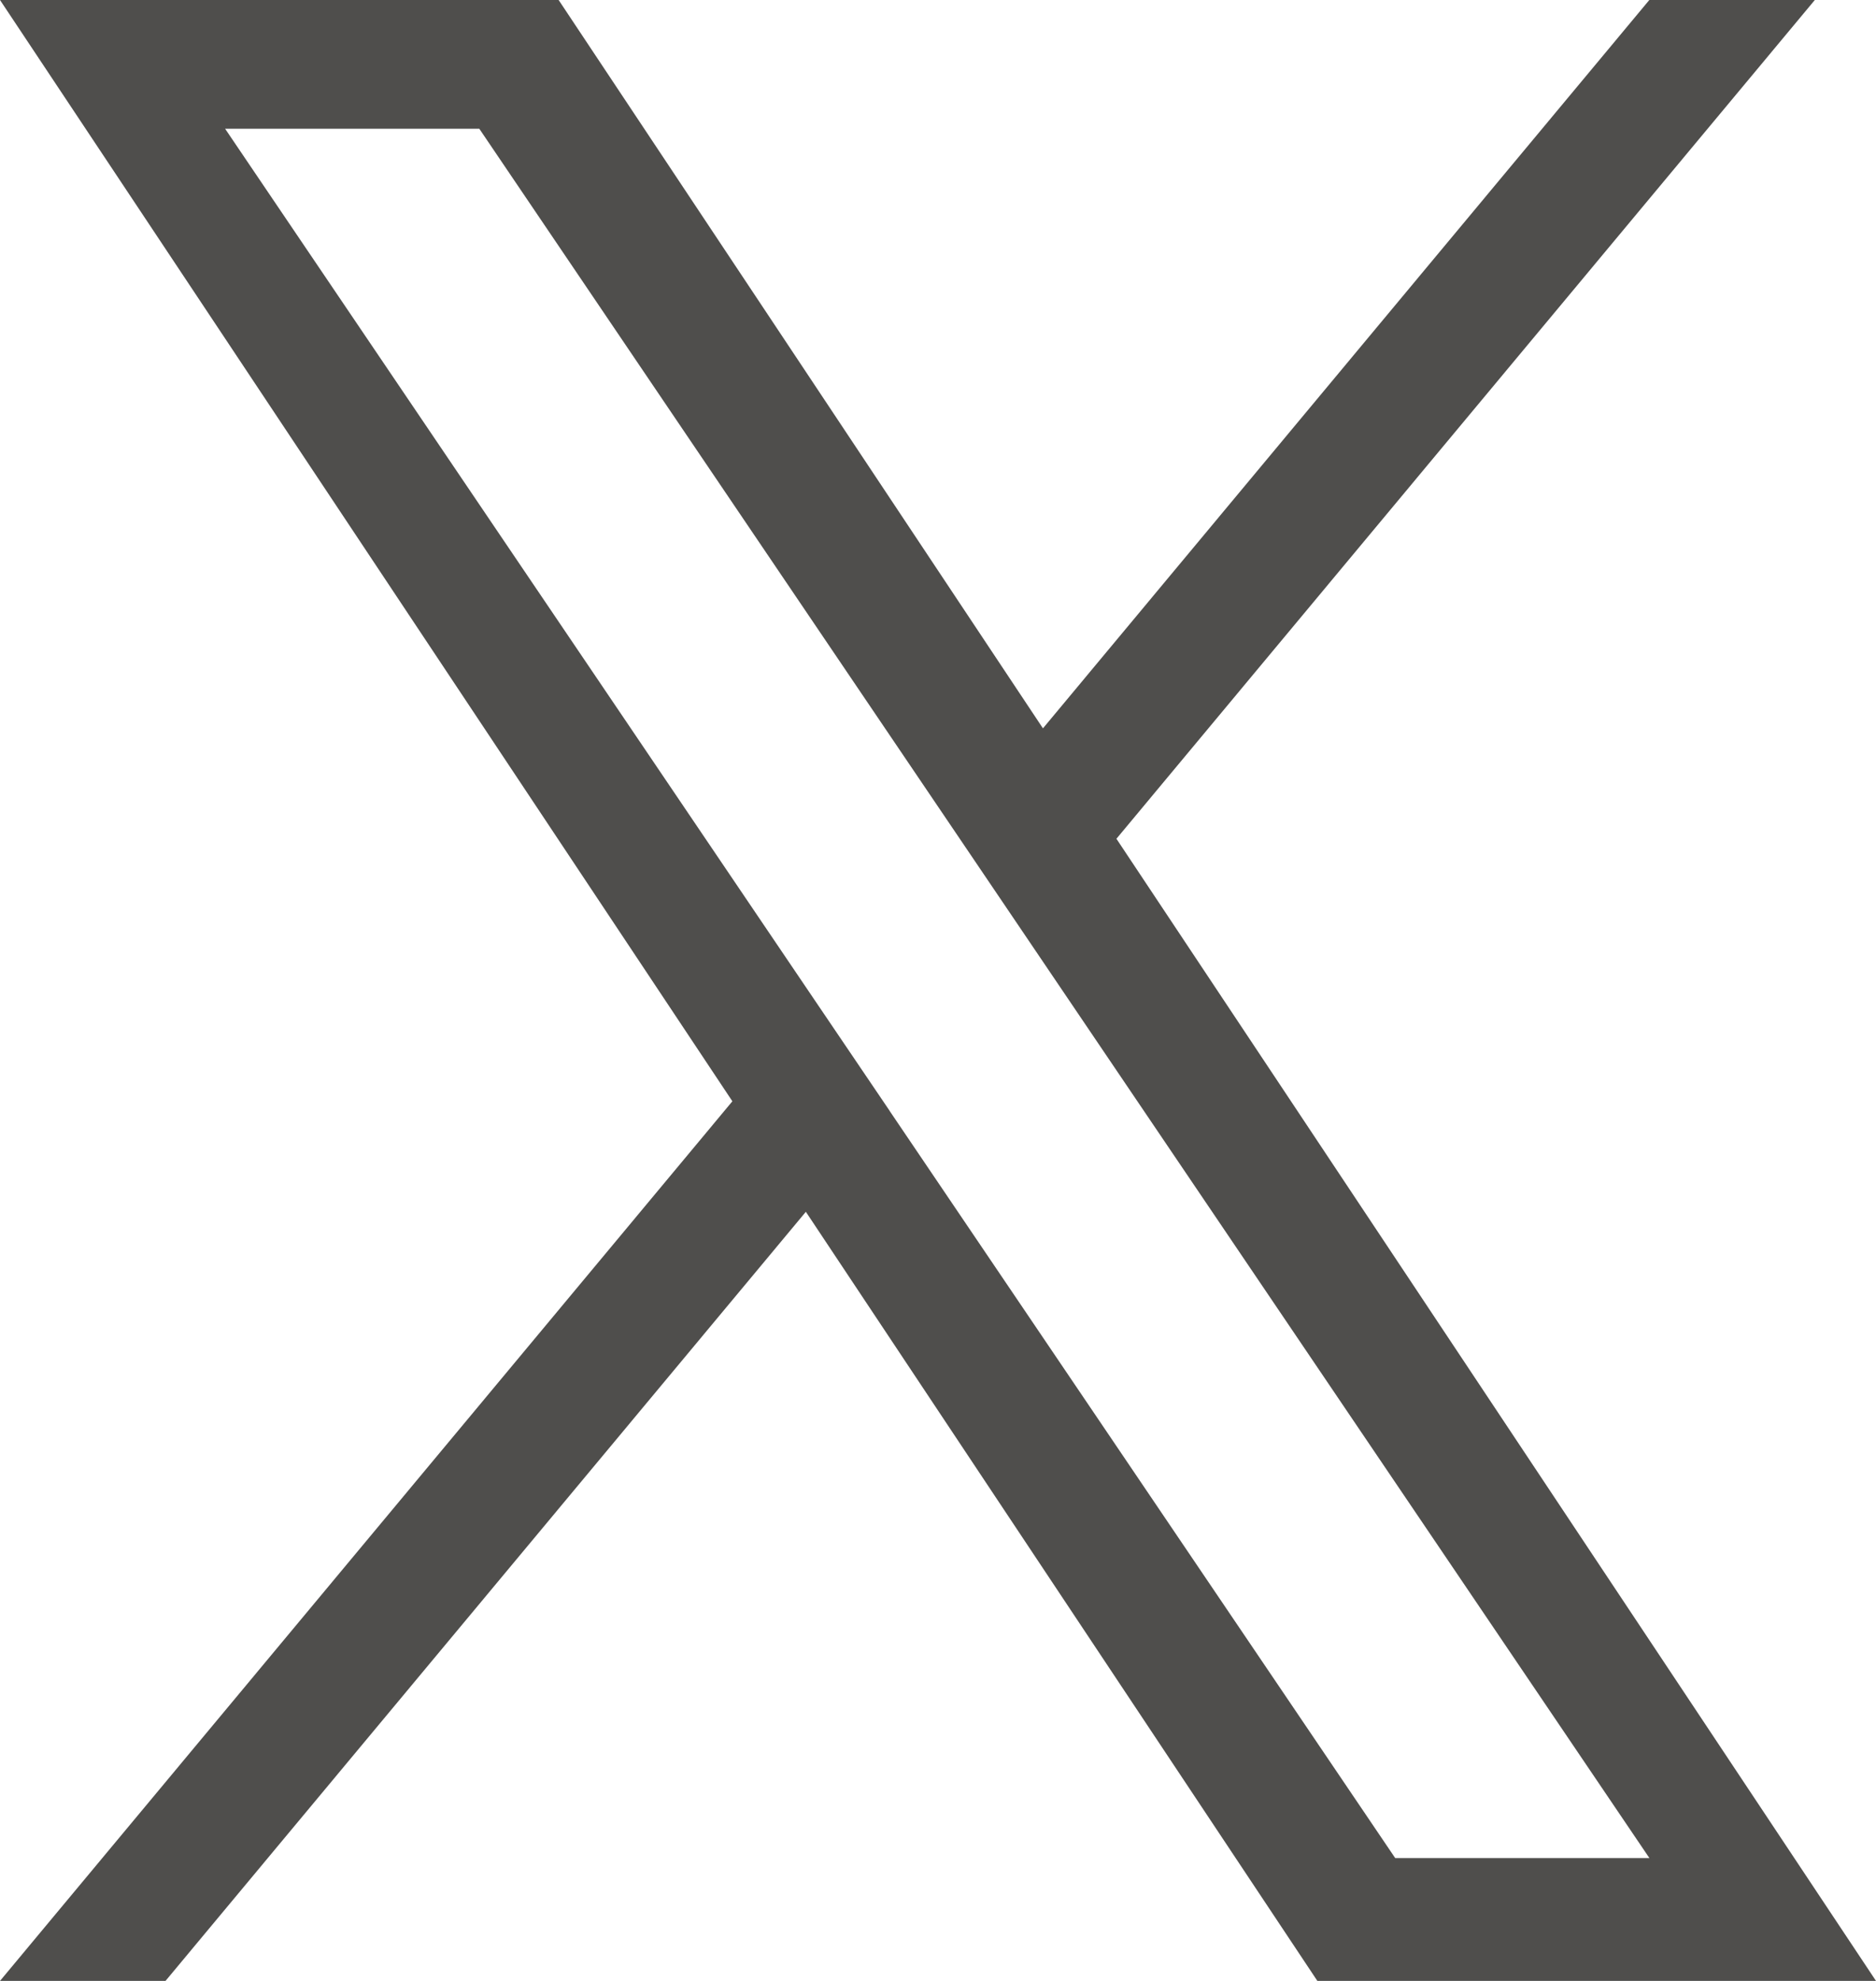 <svg width="18" height="19" viewBox="0 0 18 19" fill="none" xmlns="http://www.w3.org/2000/svg">
<path d="M10.712 8.045L17.413 0H15.825L10.007 6.986L5.36 0H0L7.027 10.563L0 19H1.588L7.732 11.623L12.64 19H18L10.712 8.045H10.712ZM8.537 10.656L7.825 9.605L2.16 1.235H4.599L9.171 7.989L9.883 9.041L15.826 17.822H13.387L8.537 10.657V10.656Z" fill="#4F4E4C"/>
</svg>
